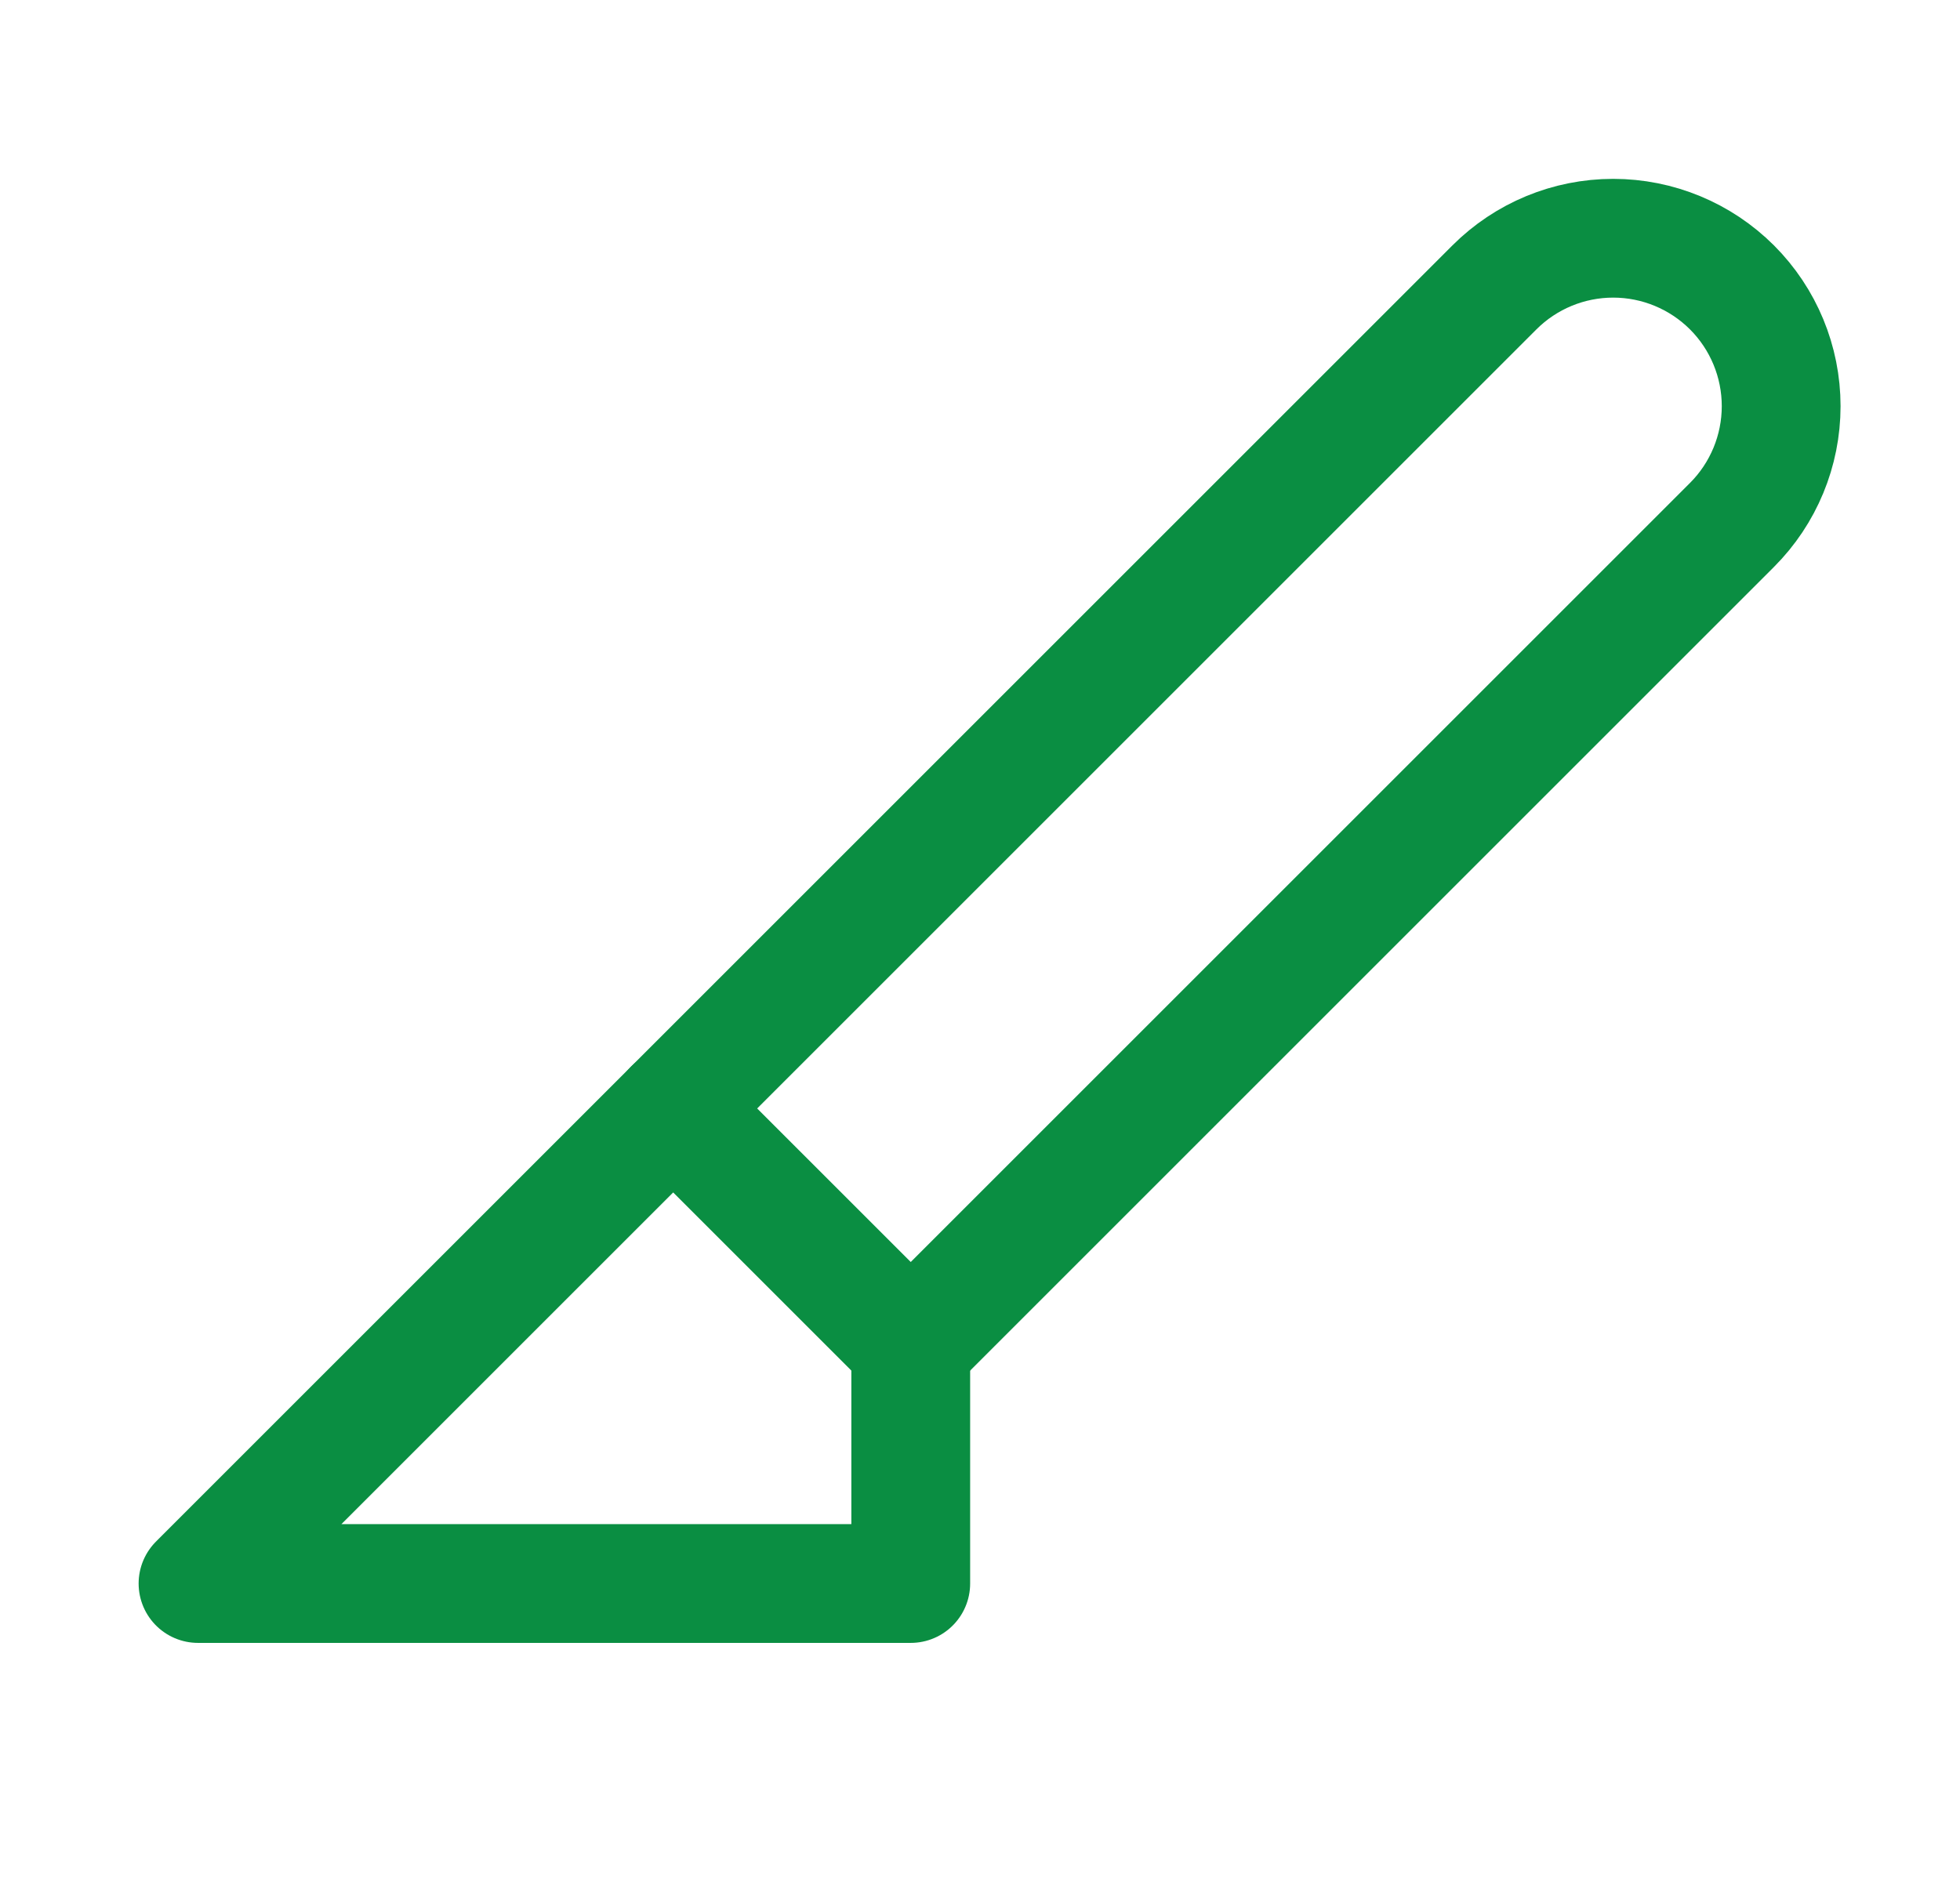 <svg width="33" height="32" viewBox="0 0 33 32" fill="none" xmlns="http://www.w3.org/2000/svg">
<g id="Icon/Surgery">
<path id="Vector" d="M11.334 18.667L3.334 26.667H15.334V22.667" stroke="#0A8E42" stroke-width="2" stroke-linecap="round" stroke-linejoin="round"/>
<path id="Vector_2" d="M25.161 4.84L11.334 18.667L15.334 22.667L29.161 8.84C29.691 8.31 29.989 7.59 29.989 6.84C29.989 6.09 29.691 5.37 29.161 4.84C28.63 4.31 27.911 4.012 27.161 4.012C26.41 4.012 25.691 4.31 25.161 4.84Z" stroke="#0A8E42" stroke-width="2" stroke-linecap="round" stroke-linejoin="round"/>
</g>
</svg>
